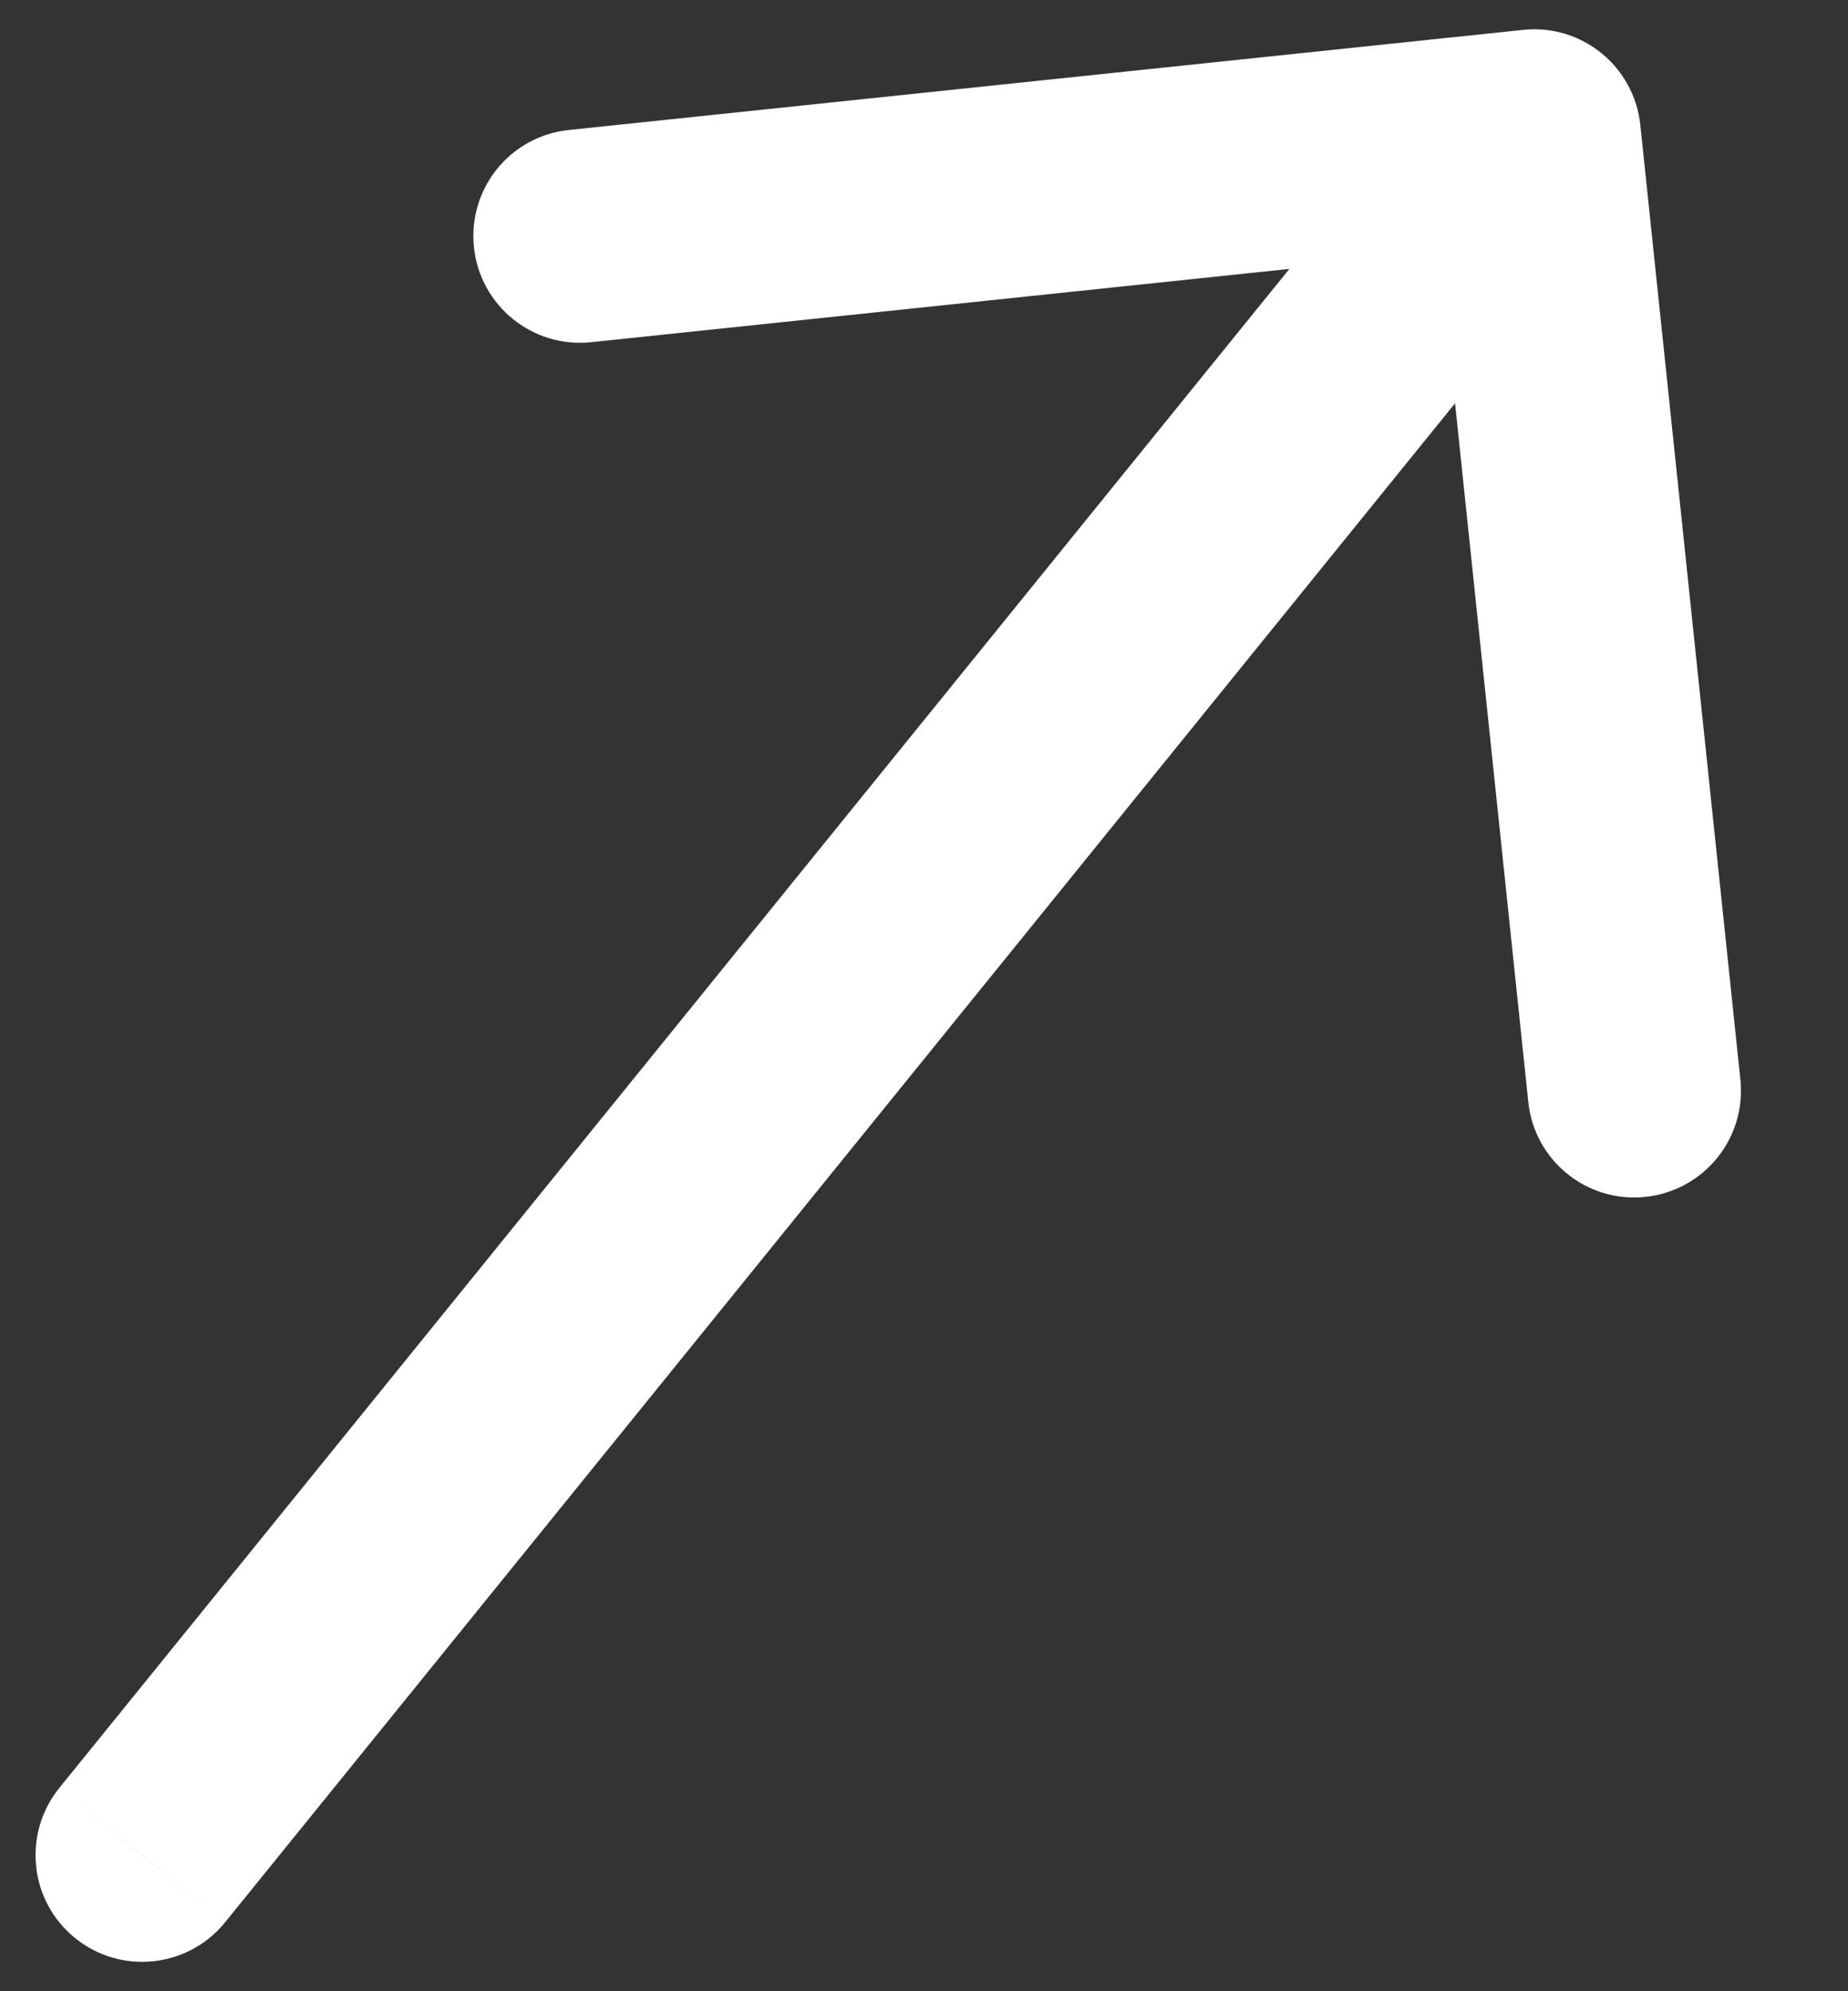 <svg width="13" height="14" viewBox="0 0 13 14" fill="none" xmlns="http://www.w3.org/2000/svg">
<rect x="0" y="0" width="13" height="14" fill="#333333" stroke="none"/>
<path d="M0.417 12.571C0.157 12.893 0.206 13.366 0.528 13.626C0.85 13.887 1.322 13.837 1.583 13.516L0.417 12.571ZM11.539 0.878C11.495 0.466 11.127 0.167 10.715 0.21L4.001 0.914C3.589 0.957 3.291 1.326 3.334 1.738C3.377 2.15 3.746 2.449 4.158 2.406L10.125 1.78L10.751 7.748C10.794 8.16 11.163 8.459 11.575 8.415C11.987 8.372 12.286 8.003 12.243 7.591L11.539 0.878ZM1 13.043L1.583 13.516L11.376 1.428L10.793 0.956L10.21 0.484L0.417 12.571L1 13.043Z" fill="white"/>
</svg>
